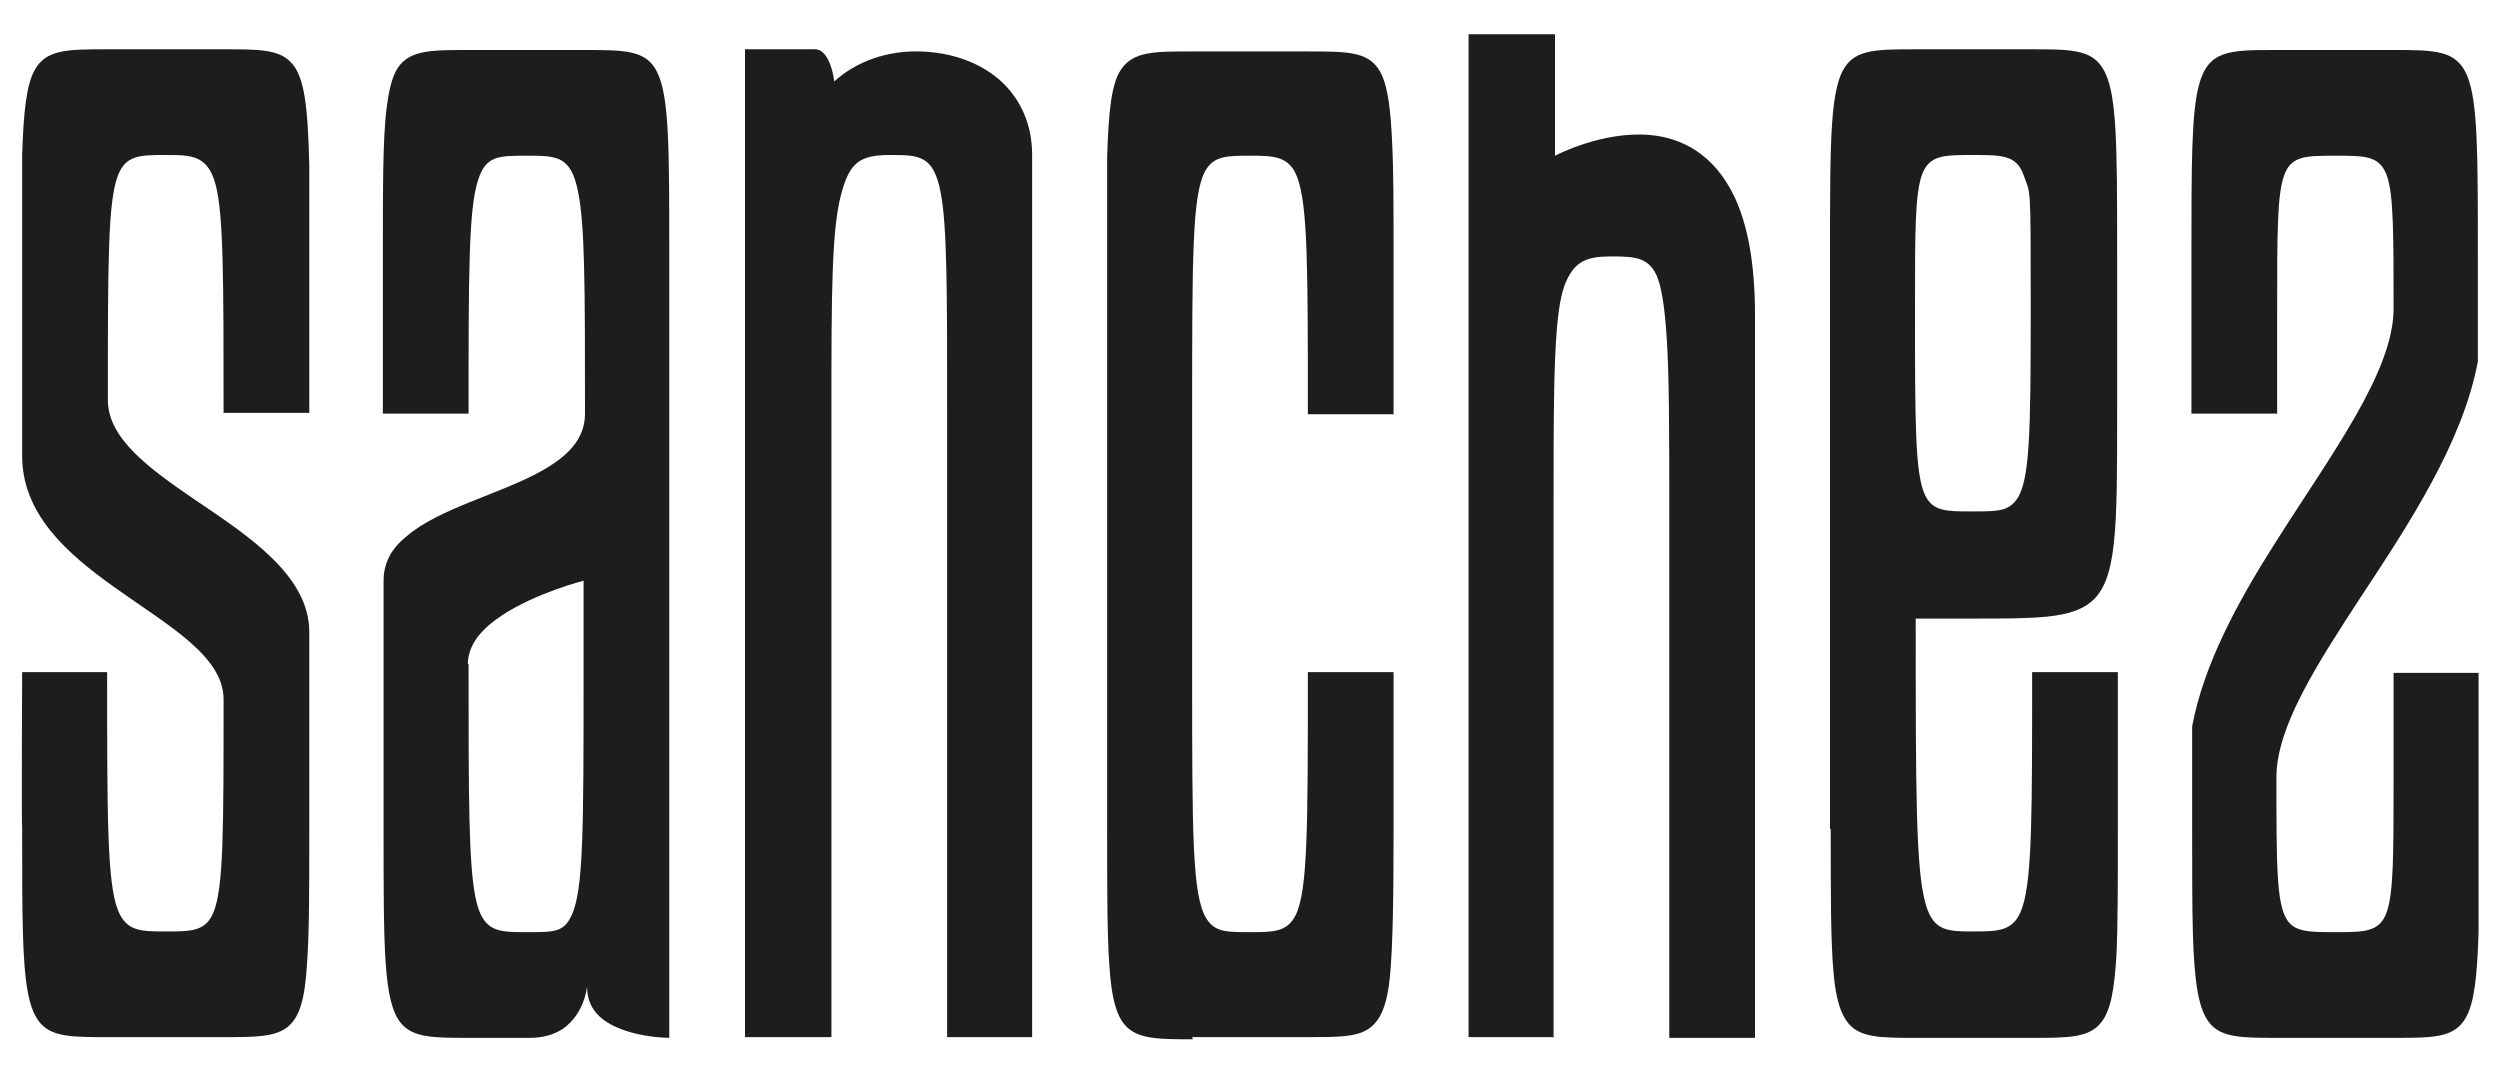 <?xml version="1.0" encoding="UTF-8"?>
<svg id="Capa_1" xmlns="http://www.w3.org/2000/svg" version="1.1" viewBox="0 0 350 150">
  <!-- Generator: Adobe Illustrator 29.0.1, SVG Export Plug-In . SVG Version: 2.1.0 Build 192)  -->
  <defs>
    <style>
      .st0 {
        fill-rule: evenodd;
      }

      .st0, .st1 {
        fill: #1d1d1b;
      }
    </style>
  </defs>
  <path class="st0" d="M276.2,21.7c-4,0-6.1,0-7.1,2.7s-1,8-1,18.7c0,16.2,0,23.2,1.4,26.2,1.1,2.3,3,2.3,6.5,2.3s5,0,6.2-1.5c2-2.5,2.1-9.2,2.1-27s0-15.8-1-18.6-3-2.8-7.2-2.8h0ZM256.2,116V35.8c0-8.4,0-14.4.3-18.6.2-3,.6-5.2,1.2-6.7,1.5-3.6,4.5-3.6,10.5-3.6h16.2c5.4,0,8.4,0,10,2.7,2,3.2,2,10.4,2,26.2v22c0,16.4,0,23.5-3.7,26.5-2.8,2.3-7.7,2.3-16.4,2.3h-8.1c0,24.4,0,35.2,1.4,40,1.1,3.8,3.1,3.8,6.7,3.8s5.8,0,6.9-3.6c1.3-4.2,1.3-13.2,1.3-32.7h12v21.9c0,7.8,0,13.6-.2,17.8-.3,4.8-.8,7.6-2.1,9.3-1.7,2.2-4.6,2.2-9.7,2.2h-16.2c-4.9,0-7.8,0-9.5-2-1.1-1.3-1.8-3.5-2.1-7.1-.4-4.3-.4-10.7-.4-20.1h0Z"/>
  <path class="st1" d="M116.3,145.2h-12V6.9s8.7,0,9.8,0c2.2,0,2.7,4.5,2.7,4.5,3.2-2.9,7.5-4.3,11.9-4.2s8.7,1.5,11.8,4.5c2.4,2.4,4,5.7,4,10v123.5s-11.9,0-11.9,0V57.8c0-17.1,0-26.1-.9-30.8-1-5.3-3-5.3-7.2-5.3s-5.5,1.2-6.6,5c-1.5,5-1.5,14.3-1.5,31.1v87.4h0,0Z"/>
  <path class="st1" d="M166.9,145.2h16.2c4,0,6.7,0,8.4-1.1s2.7-3.2,3.1-7.5.5-10.8.5-20.6v-21.9h-12c0,21.7,0,30.5-1.7,34-1.2,2.4-3.1,2.4-6.4,2.4s-4.9,0-6.1-1.9c-2-3.2-2-11.7-2-34.4v-36.3c0-21.9,0-30.5,1.8-33.9,1.2-2.2,3.1-2.2,6.3-2.2s5.5,0,6.6,3c1.5,3.9,1.5,12.7,1.5,33.2h12v-22c0-6.8,0-12.1-.2-16-.2-4.6-.6-7.6-1.4-9.4-1.5-3.4-4.5-3.4-10.4-3.4h-16.2c-5.4,0-8.3,0-10,2.6-1.3,2-1.7,5.7-1.9,12.2,0,3.7,0,8.3,0,14.1v80.2c0,8.4,0,14.4.3,18.7.3,5,1.1,7.7,2.7,9,1.8,1.5,4.6,1.5,9,1.5h0Z"/>
  <path class="st1" d="M217.6,145.2h-12V4.8s12.1,0,12.1,0v17s6.6-3.5,13.3-2.9c4.4.4,8.9,2.6,11.8,8.6,1.8,3.8,2.9,9.1,2.9,16.6v101.2s-12,0-12,0v-72.5c0-12.4,0-20.6-.4-26.1-.3-4.1-.7-6.6-1.4-8.2-1.2-2.5-3.1-2.6-6.4-2.6s-4.8.7-6,3c-.8,1.5-1.2,3.6-1.5,6.7-.5,5.4-.5,13.7-.5,26.3v73.4h0,0Z"/>
  <path class="st1" d="M327,130.5c4,0,6.1,0,7.1-2.7s1-8,1-18.6c0,0,0-15,0-15h11.9v21.9c0,5.9,0,10.6,0,14.4-.2,6.3-.6,9.9-1.8,12-1.6,2.8-4.5,2.8-10,2.8h-16.3c-4.9,0-7.8,0-9.5-2-1.6-1.9-2.2-5.6-2.4-12.8-.1-3.8-.1-8.5-.1-14.4v-14.4c1.6-8.6,6.3-17.3,11.5-25.5,7.9-12.5,16.7-24.1,16.7-33,0-10.4,0-15.8-.9-18.5-1-2.9-3-2.9-7.2-2.9s-6.2,0-7.2,2.7-1,8.1-1,19v14.4h-12v-22c0-12.7,0-19.8,1-23.8,1.3-5.1,4.2-5.1,10.9-5.1h16.3c5.9,0,8.9,0,10.4,3.6s1.5,10.8,1.5,25.3v14.7c-2.1,11.3-9.6,22.7-16.4,33-6.2,9.5-11.8,18.2-11.8,25.2,0,12.4,0,17.7,1.5,20,1.1,1.7,3.2,1.7,6.7,1.7h0Z"/>
  <path class="st1" d="M23.2,130.4c-3.5,0-5.5,0-6.7-3-1.5-3.9-1.5-12.8-1.5-33.3H3.1s-.1,21.5,0,21.9c0,5.9,0,10.7.1,14.4.2,7.3.8,11,2.5,12.9,1.7,1.9,4.6,1.9,9.4,1.9h16.2c4.2,0,7,0,8.8-1.3s2.6-3.9,2.9-9.2c.3-4.3.3-10.3.3-18.7v-27.5c0-7.9-8.4-13.4-16.1-18.6-6.3-4.3-12.1-8.5-12.1-13.9,0-19.3,0-27.7,1.4-31.4,1.1-2.9,3.1-2.9,6.7-2.9s5.9,0,7,4.2,1.1,13.4,1.1,31.9h12v-22c0-5,0-9.2,0-12.6-.2-8.5-.7-12.6-2.6-14.5-1.7-1.8-4.6-1.8-9.2-1.8H15c-5.6,0-8.6,0-10.2,3-1.1,2.1-1.5,5.7-1.7,11.8,0,3.7,0,8.3,0,14.1,0,0,0,27.9,0,28,0,8.2,6.3,13.7,12.9,18.4,7.4,5.3,15.3,9.6,15.3,15.7,0,18.3,0,26.3-1.4,29.8-1.1,2.7-3.1,2.7-6.6,2.7h0Z"/>
  <path class="st0" d="M82.2,138.1c0-.3-.2,3.8-3.5,6-1.1.7-2.6,1.2-4.5,1.2h-8.5c-5,0-7.9,0-9.6-2.1-2.4-3-2.4-10.1-2.4-27.1v-34.8c0-2.6,1.2-4.6,3.2-6.2,4.5-3.9,13-5.9,18.8-9.1,3.6-2,6.2-4.4,6.2-8.1,0-17.6,0-26.6-1-31.2-1-4.9-3-4.9-7.1-4.9s-5.8,0-6.9,3.5c-1.3,4.1-1.3,13.1-1.3,32.6h-12v-22c0-9.8,0-16.3.5-20.6.3-2.4.7-4.1,1.3-5.3,1.6-3,4.6-3,10.2-3h16.2c5.7,0,8.7,0,10.2,3.1,1.7,3.4,1.7,10.6,1.7,25.8v109.4s-4.1,0-7.4-1.5c-2.3-1-4.1-2.7-4.1-5.6h0ZM65.6,92.9c0,18.8,0,28.2,1,32.9s3.1,4.7,7.1,4.7,5.2,0,6.3-2.3c1.7-3.5,1.7-12.2,1.7-34v-12.9s-6.7,1.7-11.5,4.9c-2.7,1.8-4.7,4-4.7,6.8h0Z"/>
</svg>